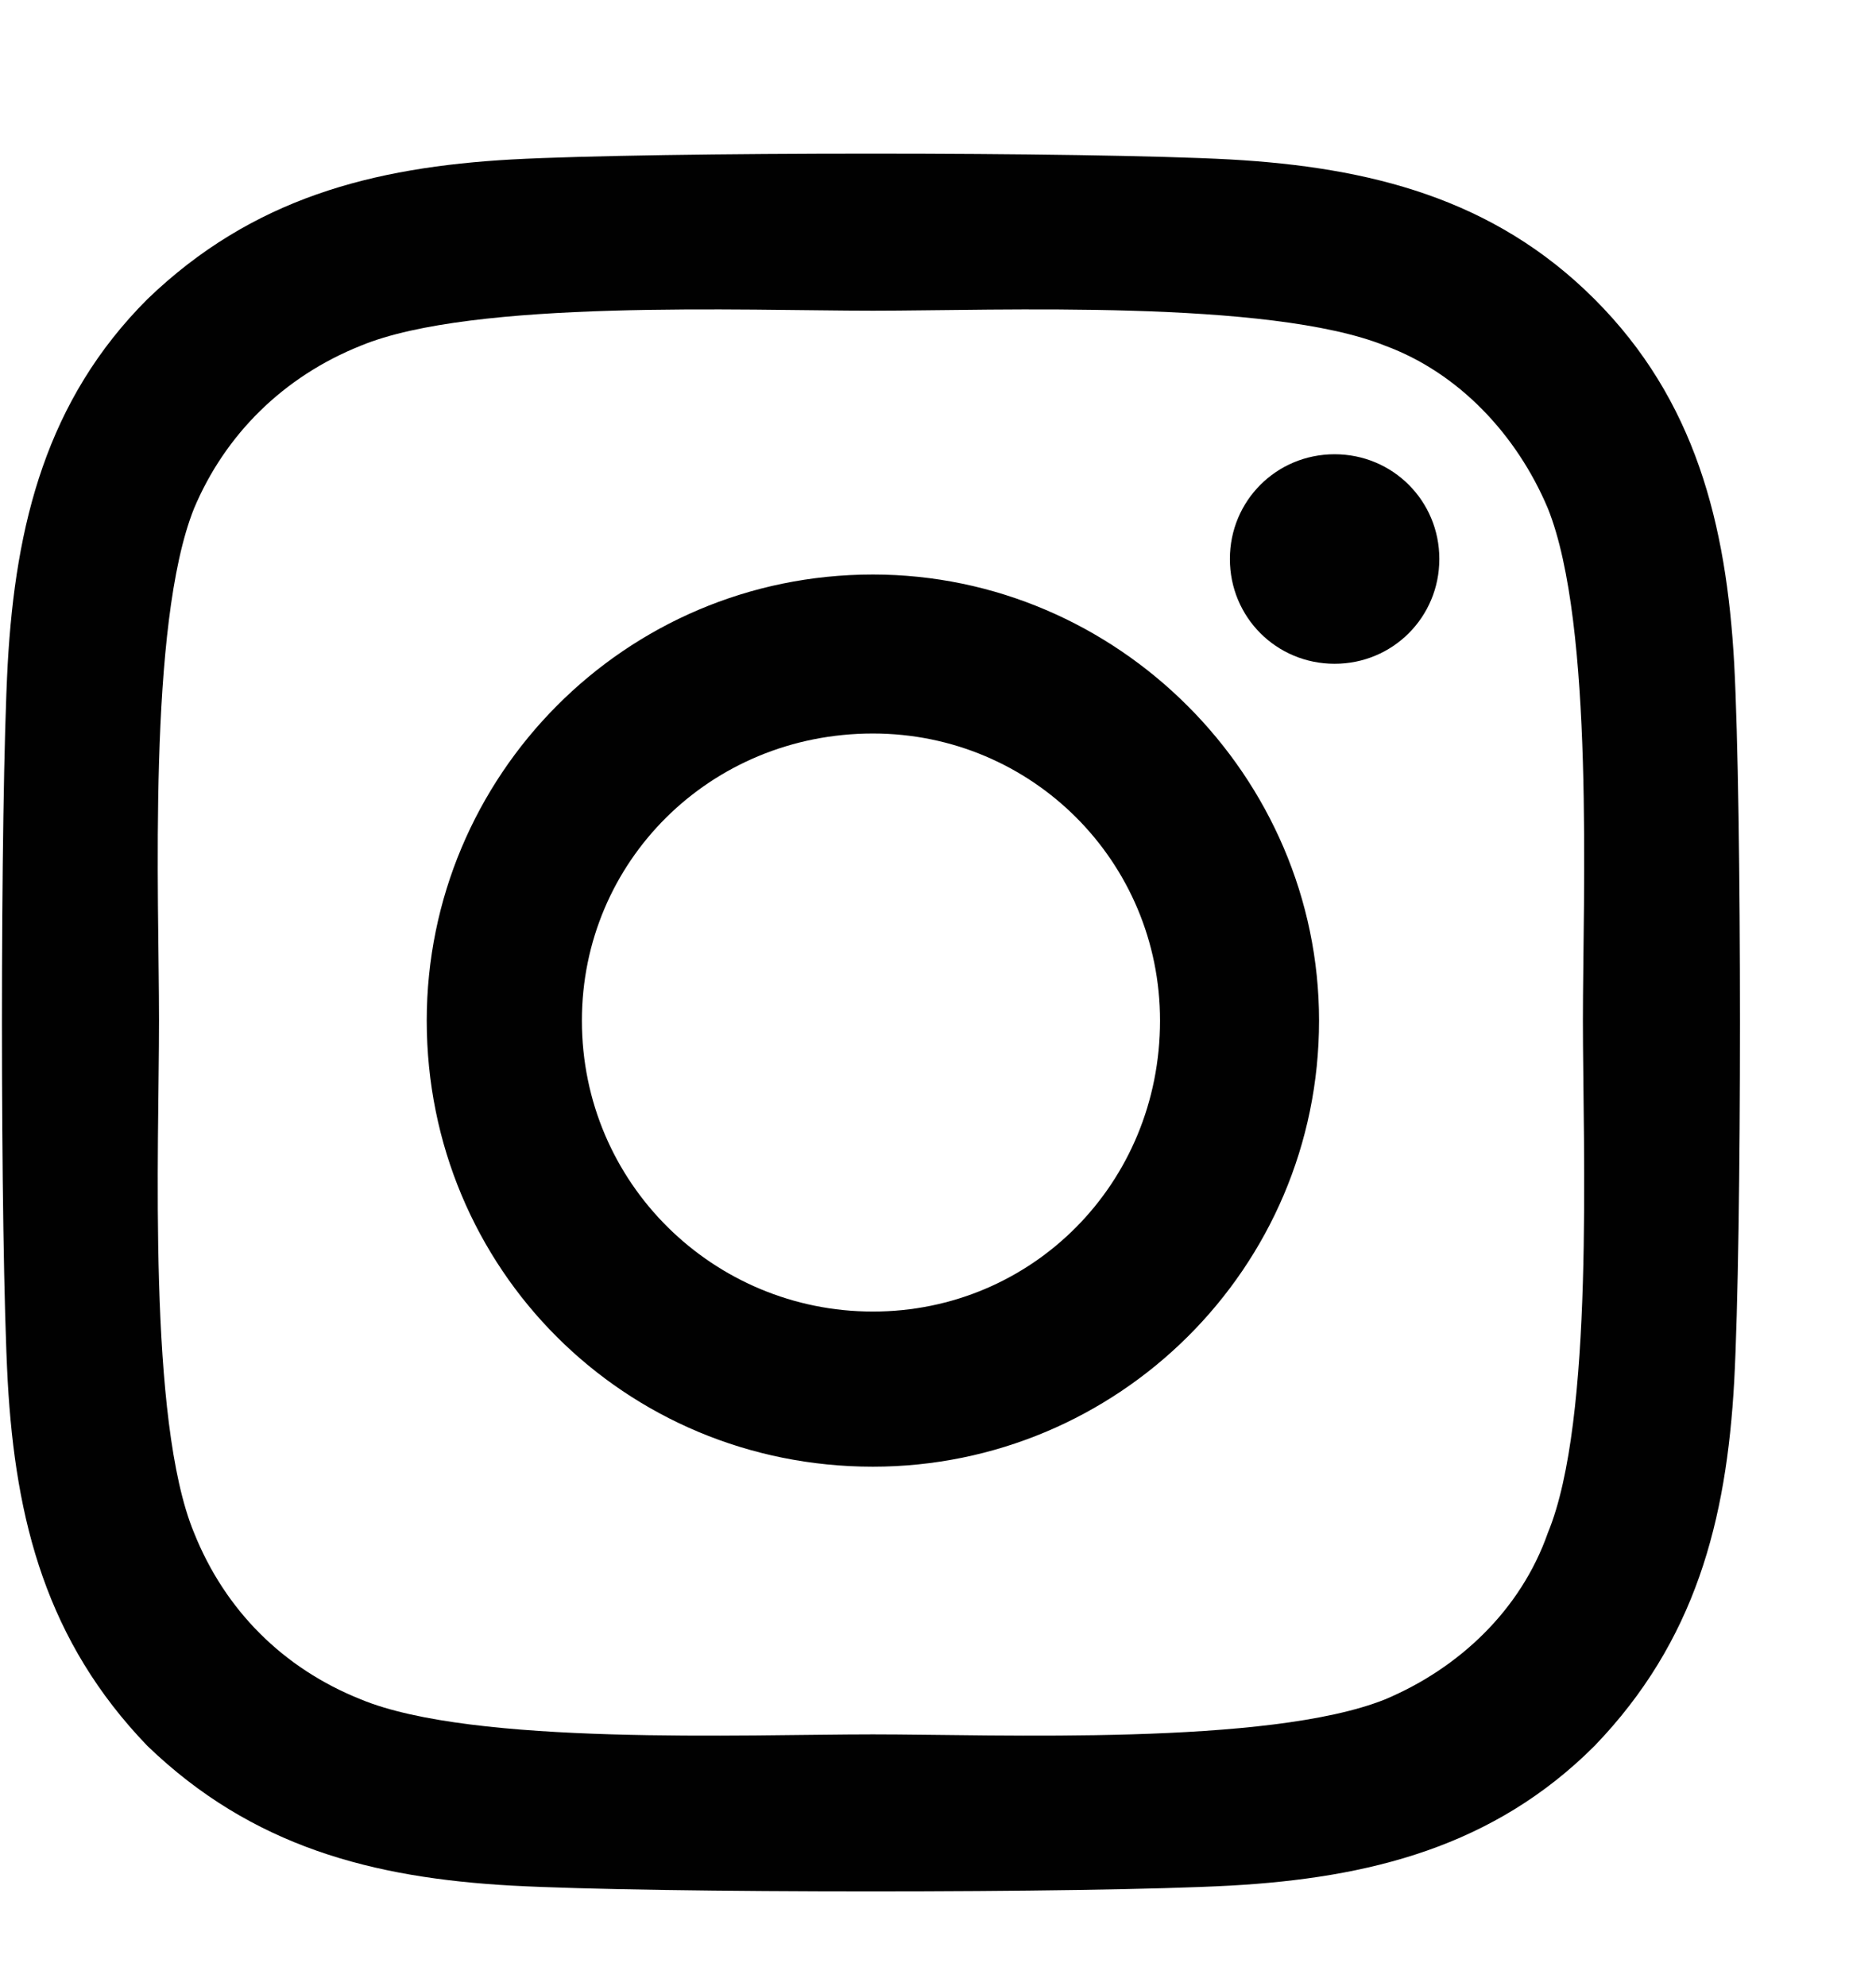 <svg width="17" height="18" viewBox="0 0 17 18" fill="none" xmlns="http://www.w3.org/2000/svg">
<path d="M7.91 5.207C10.125 5.207 11.953 7.035 11.953 9.25C11.953 11.5 10.125 13.293 7.91 13.293C5.66 13.293 3.867 11.5 3.867 9.25C3.867 7.035 5.66 5.207 7.91 5.207ZM7.91 11.887C9.352 11.887 10.512 10.727 10.512 9.25C10.512 7.809 9.352 6.648 7.91 6.648C6.434 6.648 5.273 7.809 5.273 9.25C5.273 10.727 6.469 11.887 7.91 11.887ZM13.043 5.066C13.043 5.594 12.621 6.016 12.094 6.016C11.566 6.016 11.145 5.594 11.145 5.066C11.145 4.539 11.566 4.117 12.094 4.117C12.621 4.117 13.043 4.539 13.043 5.066ZM15.715 6.016C15.785 7.316 15.785 11.219 15.715 12.52C15.645 13.785 15.363 14.875 14.449 15.824C13.535 16.738 12.41 17.02 11.145 17.09C9.844 17.16 5.941 17.16 4.641 17.09C3.375 17.02 2.285 16.738 1.336 15.824C0.422 14.875 0.141 13.785 0.07 12.52C0 11.219 0 7.316 0.07 6.016C0.141 4.75 0.422 3.625 1.336 2.711C2.285 1.797 3.375 1.516 4.641 1.445C5.941 1.375 9.844 1.375 11.145 1.445C12.41 1.516 13.535 1.797 14.449 2.711C15.363 3.625 15.645 4.75 15.715 6.016ZM14.027 13.891C14.449 12.871 14.344 10.41 14.344 9.25C14.344 8.125 14.449 5.664 14.027 4.609C13.746 3.941 13.219 3.379 12.551 3.133C11.496 2.711 9.035 2.816 7.91 2.816C6.75 2.816 4.289 2.711 3.27 3.133C2.566 3.414 2.039 3.941 1.758 4.609C1.336 5.664 1.441 8.125 1.441 9.25C1.441 10.41 1.336 12.871 1.758 13.891C2.039 14.594 2.566 15.121 3.27 15.402C4.289 15.824 6.75 15.719 7.91 15.719C9.035 15.719 11.496 15.824 12.551 15.402C13.219 15.121 13.781 14.594 14.027 13.891Z" fill="#010101"/>
</svg>
